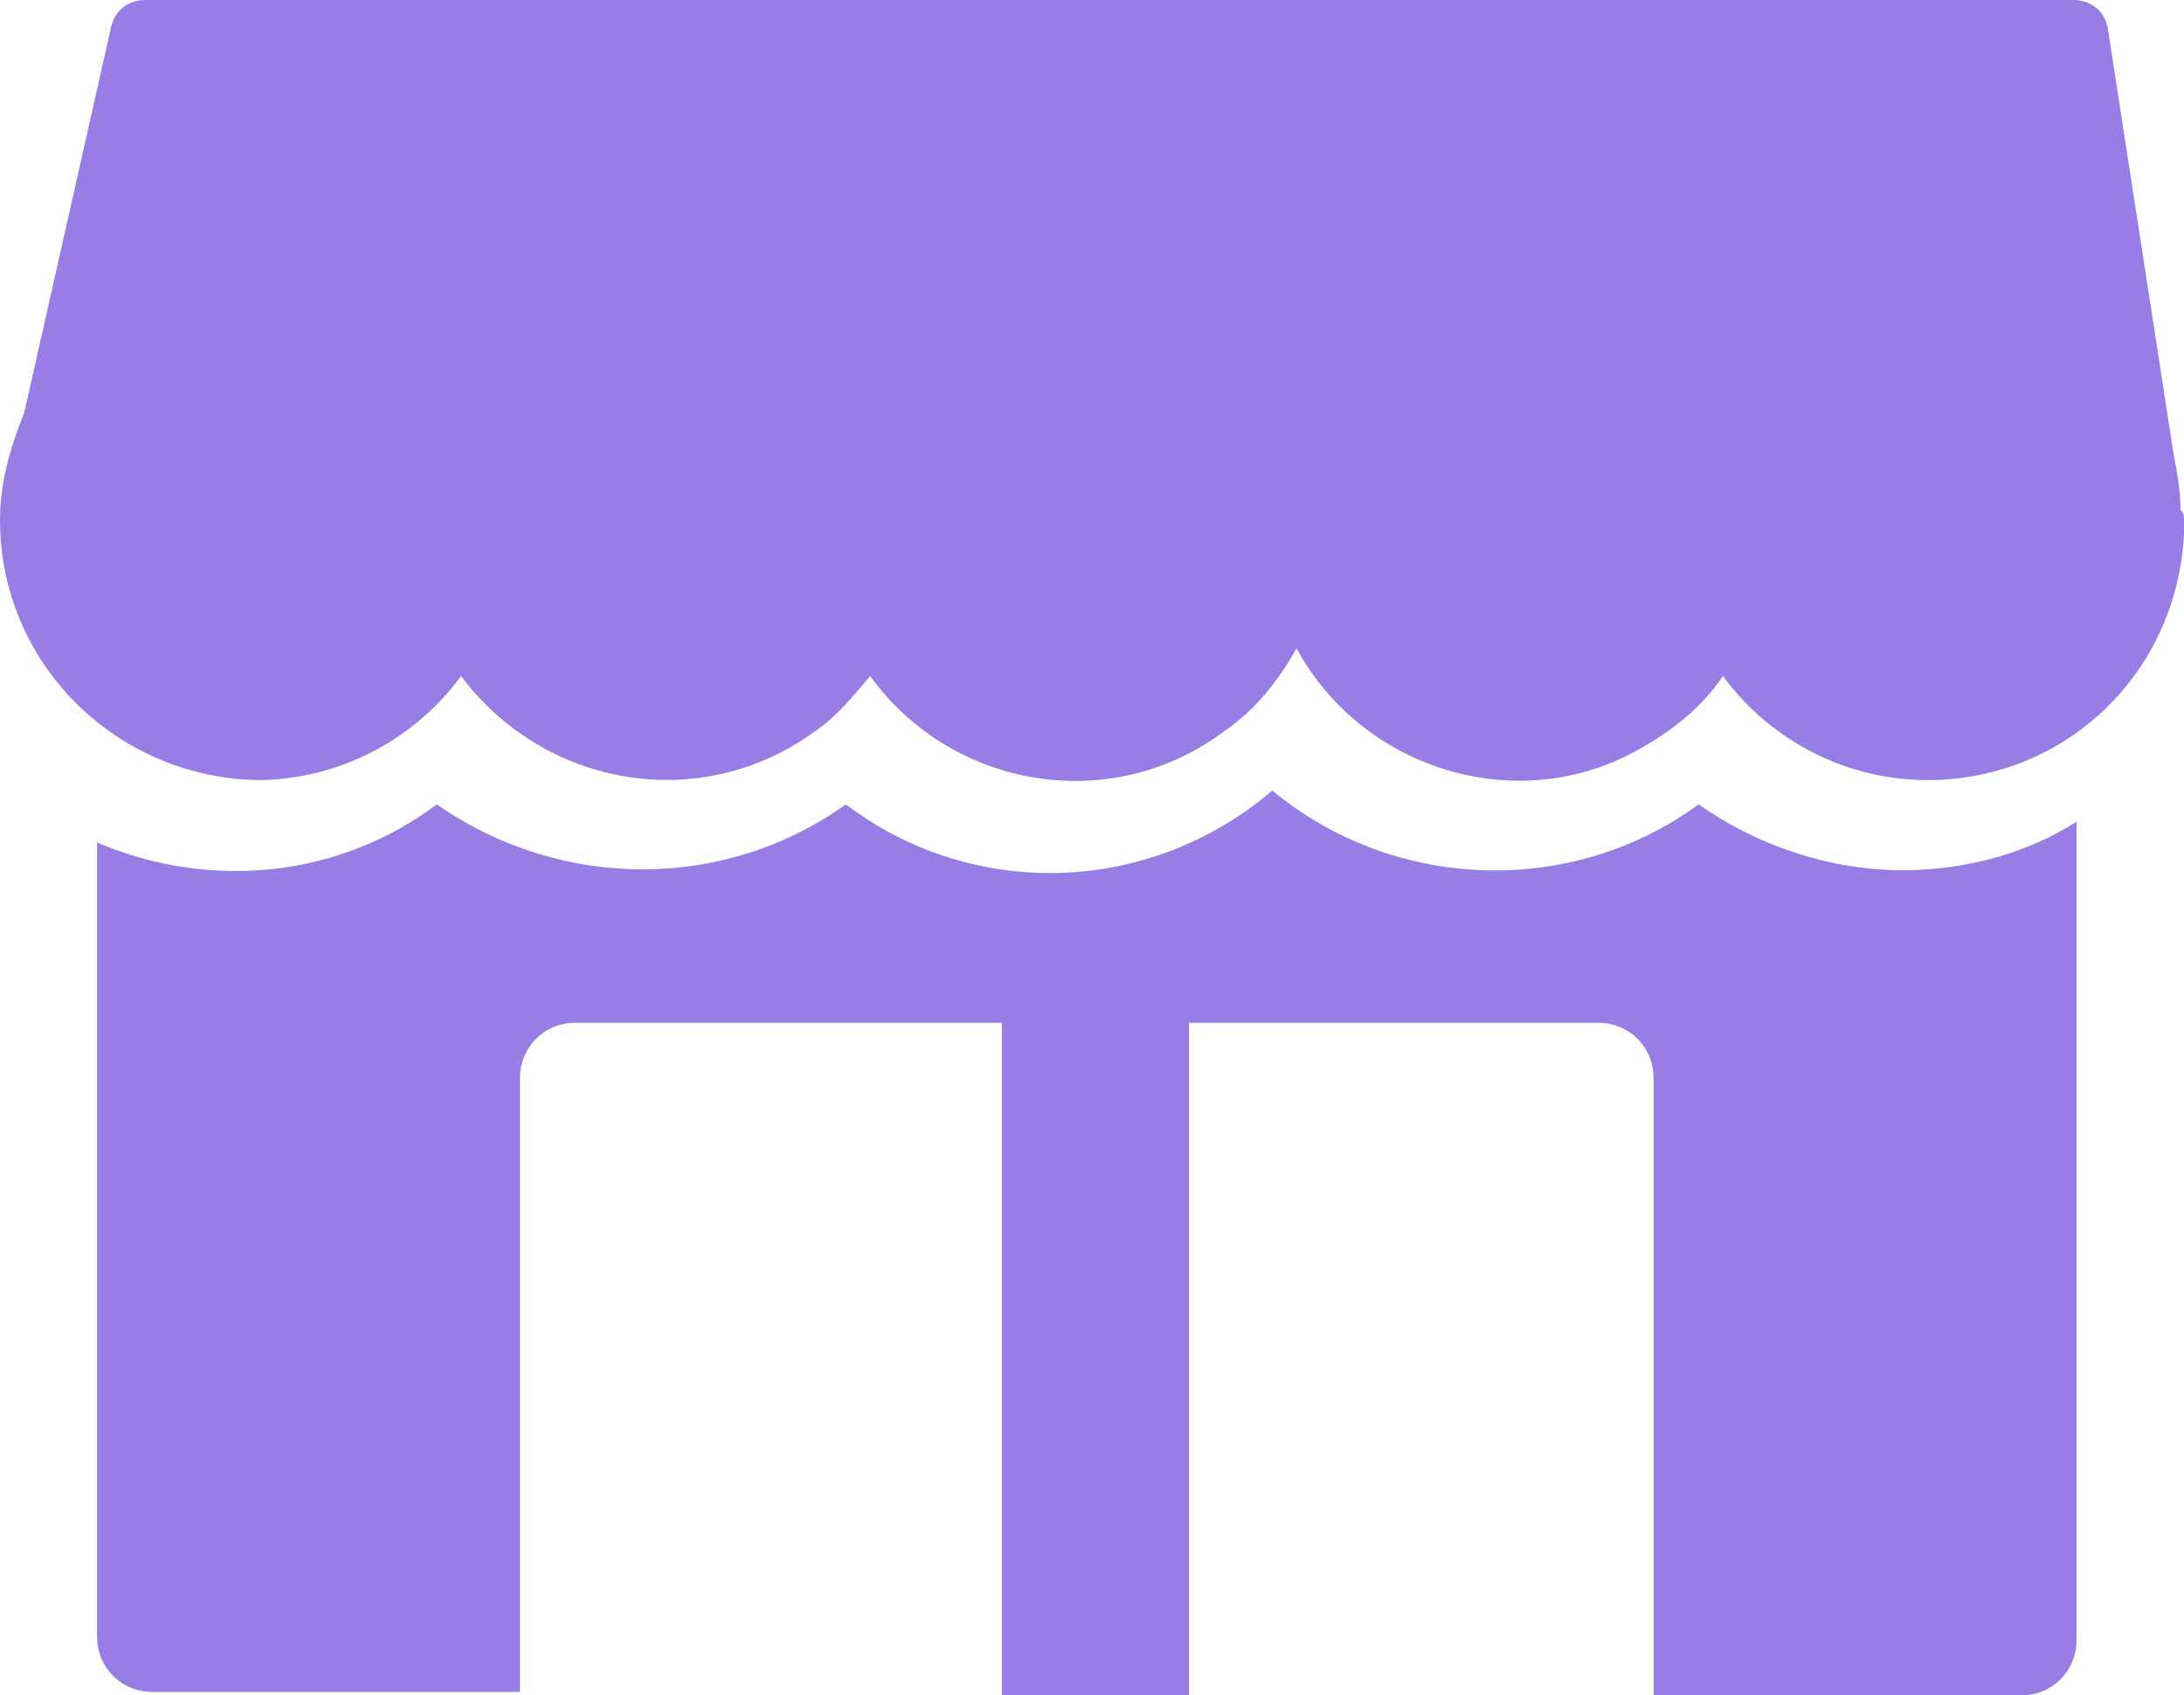 <?xml version="1.0" encoding="utf-8"?>
<!-- Generator: Adobe Illustrator 25.2.1, SVG Export Plug-In . SVG Version: 6.00 Build 0)  -->
<svg version="1.1" id="レイヤー_1" xmlns="http://www.w3.org/2000/svg" xmlns:xlink="http://www.w3.org/1999/xlink" x="0px"
	 y="0px" viewBox="0 0 63 48.9" style="enable-background:new 0 0 63 48.9;" xml:space="preserve">
<style type="text/css">
	.st0{fill:#977DE4;}
</style>
<g id="レイヤー_2_1_">
	<g id="_レイヤー_">
		<path class="st0" d="M63,15c0-0.1,0-0.2-0.1-0.3c0-0.5-0.1-1.1-0.2-1.6L60.8,0.8c-0.1-0.5-0.5-0.8-1-0.8H4.2c-0.5,0-0.9,0.3-1,0.8
			L0.7,11.9c-0.4,1-0.7,2-0.7,3.1c0,4.1,3.3,7.4,7.4,7.5c2.3,0,4.5-1.1,5.9-3c2.4,3.2,6.9,4,10.2,1.6c0.6-0.4,1.1-1,1.6-1.6
			c2.4,3.3,7,4,10.2,1.6c0.9-0.6,1.6-1.5,2.1-2.4c1.9,3.5,6.4,4.9,9.9,2.9c0.9-0.5,1.8-1.2,2.4-2.1c1.4,1.9,3.6,3,5.9,3
			c4,0,7.2-3.1,7.4-7.1C63,15.3,63,15.1,63,15z"/>
		<path class="st0" d="M54.9,25.1c-2.1,0-4.2-0.7-5.9-1.9c-3.7,2.7-8.8,2.5-12.3-0.4c-3.5,3-8.6,3.2-12.3,0.4
			c-3.5,2.5-8.2,2.5-11.8,0c-2.8,2.1-6.5,2.5-9.8,1.1v22.9c0,0.9,0.7,1.6,1.6,1.6h0h10.6V31.1c0-0.9,0.7-1.6,1.6-1.6h29.5
			c0.9,0,1.6,0.7,1.6,1.6v17.8h10.6c0.9,0,1.6-0.7,1.6-1.6V23.7C58.5,24.6,56.7,25.1,54.9,25.1z"/>
		<rect x="28.9" y="26.9" class="st0" width="5.4" height="22"/>
	</g>
</g>
</svg>
